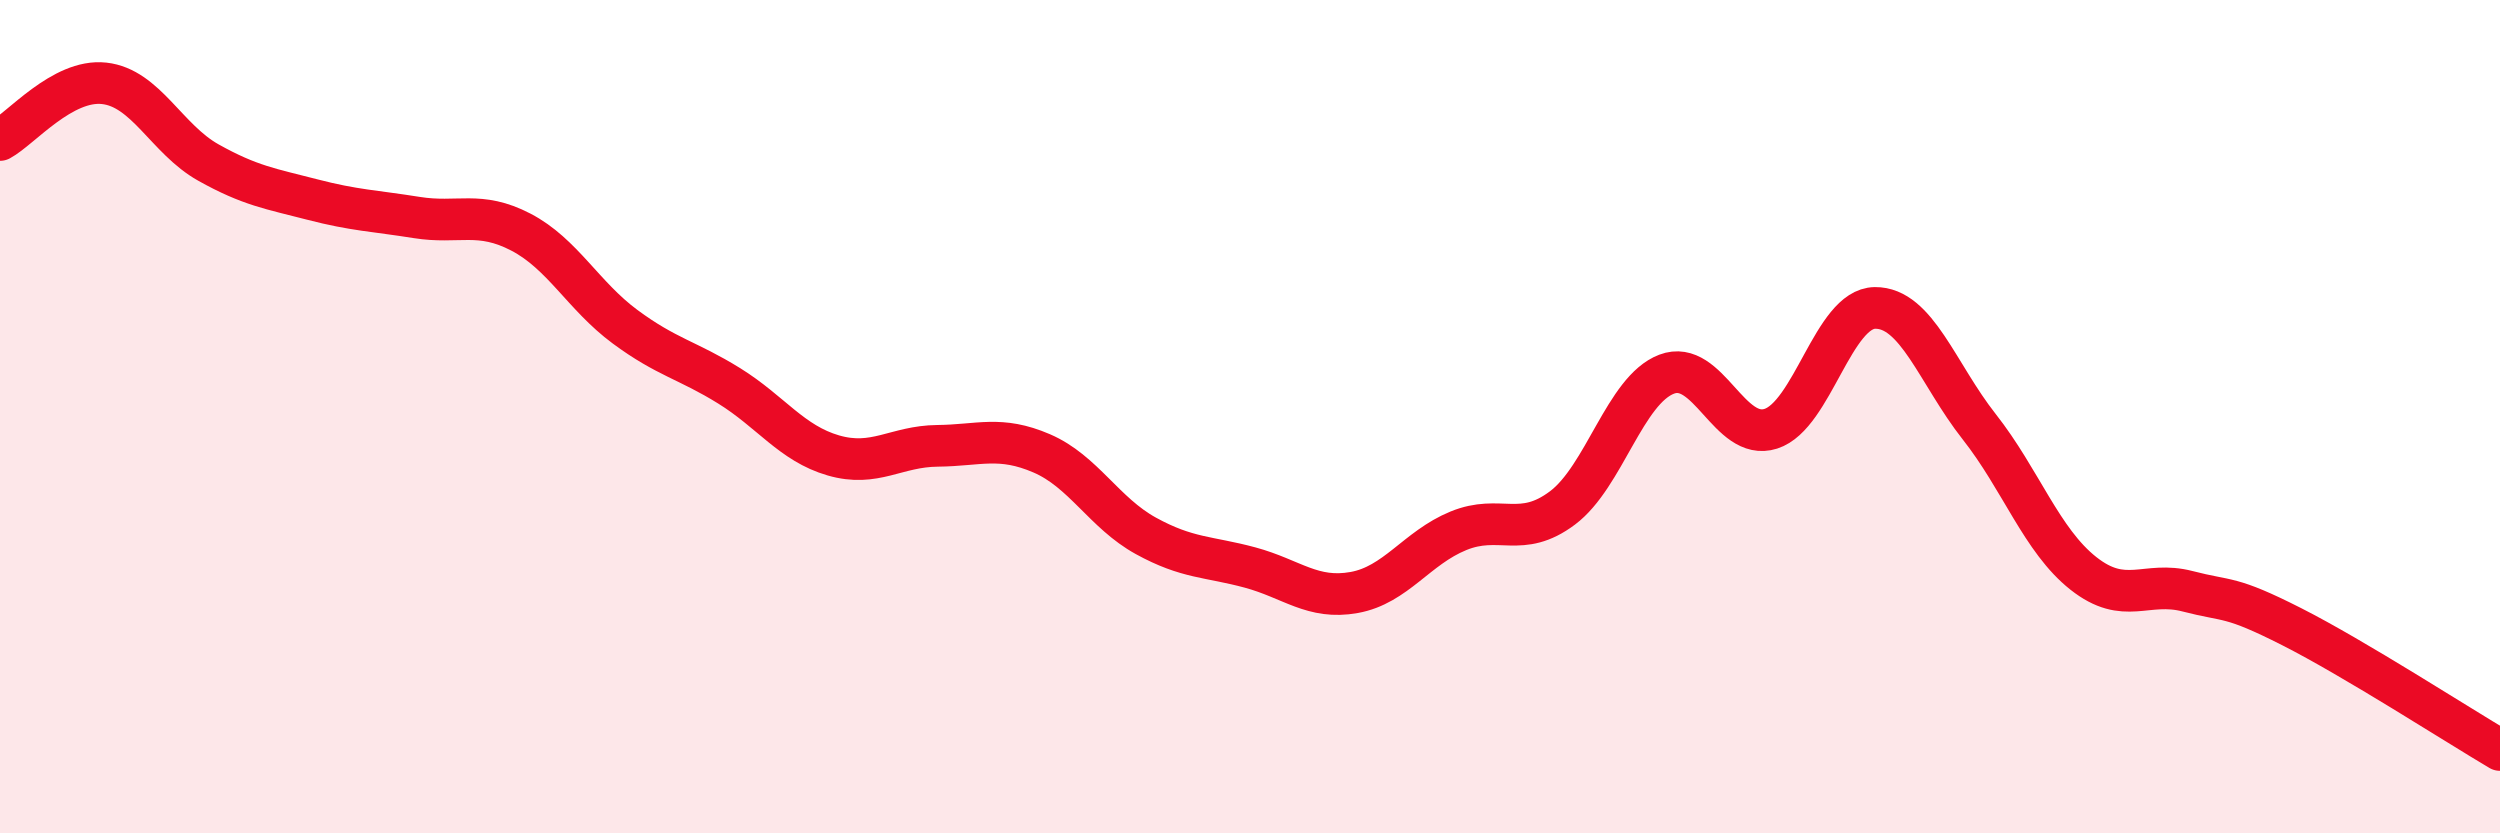 
    <svg width="60" height="20" viewBox="0 0 60 20" xmlns="http://www.w3.org/2000/svg">
      <path
        d="M 0,3.36 C 0.5,3.09 1.5,1.89 2.5,2 C 3.5,2.11 4,3.34 5,3.9 C 6,4.46 6.5,4.53 7.5,4.79 C 8.5,5.05 9,5.06 10,5.22 C 11,5.38 11.5,5.05 12.5,5.57 C 13.5,6.09 14,7.1 15,7.84 C 16,8.58 16.5,8.64 17.5,9.26 C 18.5,9.88 19,10.64 20,10.93 C 21,11.22 21.5,10.71 22.5,10.7 C 23.5,10.69 24,10.45 25,10.88 C 26,11.31 26.5,12.31 27.5,12.86 C 28.5,13.41 29,13.35 30,13.62 C 31,13.89 31.5,14.4 32.5,14.22 C 33.5,14.04 34,13.15 35,12.74 C 36,12.33 36.5,12.94 37.5,12.19 C 38.5,11.44 39,9.36 40,8.98 C 41,8.6 41.5,10.61 42.5,10.29 C 43.5,9.97 44,7.4 45,7.39 C 46,7.38 46.5,8.97 47.5,10.24 C 48.5,11.51 49,12.97 50,13.76 C 51,14.55 51.5,13.93 52.5,14.19 C 53.5,14.45 53.5,14.28 55,15.04 C 56.5,15.8 59,17.41 60,18L60 20L0 20Z"
        fill="#EB0A25"
        opacity="0.1"
        stroke-linecap="round"
        stroke-linejoin="round"
      />
      <path
        d="M 0,3.36 C 0.5,3.09 1.5,1.89 2.5,2 C 3.5,2.11 4,3.34 5,3.9 C 6,4.46 6.5,4.53 7.5,4.79 C 8.5,5.05 9,5.06 10,5.22 C 11,5.38 11.5,5.05 12.5,5.57 C 13.5,6.09 14,7.1 15,7.84 C 16,8.58 16.5,8.64 17.5,9.26 C 18.5,9.88 19,10.64 20,10.93 C 21,11.22 21.5,10.71 22.5,10.7 C 23.5,10.69 24,10.45 25,10.88 C 26,11.31 26.5,12.31 27.5,12.86 C 28.5,13.41 29,13.35 30,13.62 C 31,13.89 31.5,14.4 32.5,14.22 C 33.5,14.04 34,13.15 35,12.74 C 36,12.33 36.5,12.94 37.5,12.19 C 38.5,11.44 39,9.36 40,8.98 C 41,8.6 41.5,10.61 42.5,10.29 C 43.5,9.97 44,7.4 45,7.39 C 46,7.38 46.5,8.97 47.5,10.24 C 48.5,11.51 49,12.97 50,13.76 C 51,14.55 51.5,13.93 52.5,14.19 C 53.5,14.45 53.5,14.28 55,15.04 C 56.5,15.8 59,17.41 60,18"
        stroke="#EB0A25"
        stroke-width="1"
        fill="none"
        stroke-linecap="round"
        stroke-linejoin="round"
      />
    </svg>
  